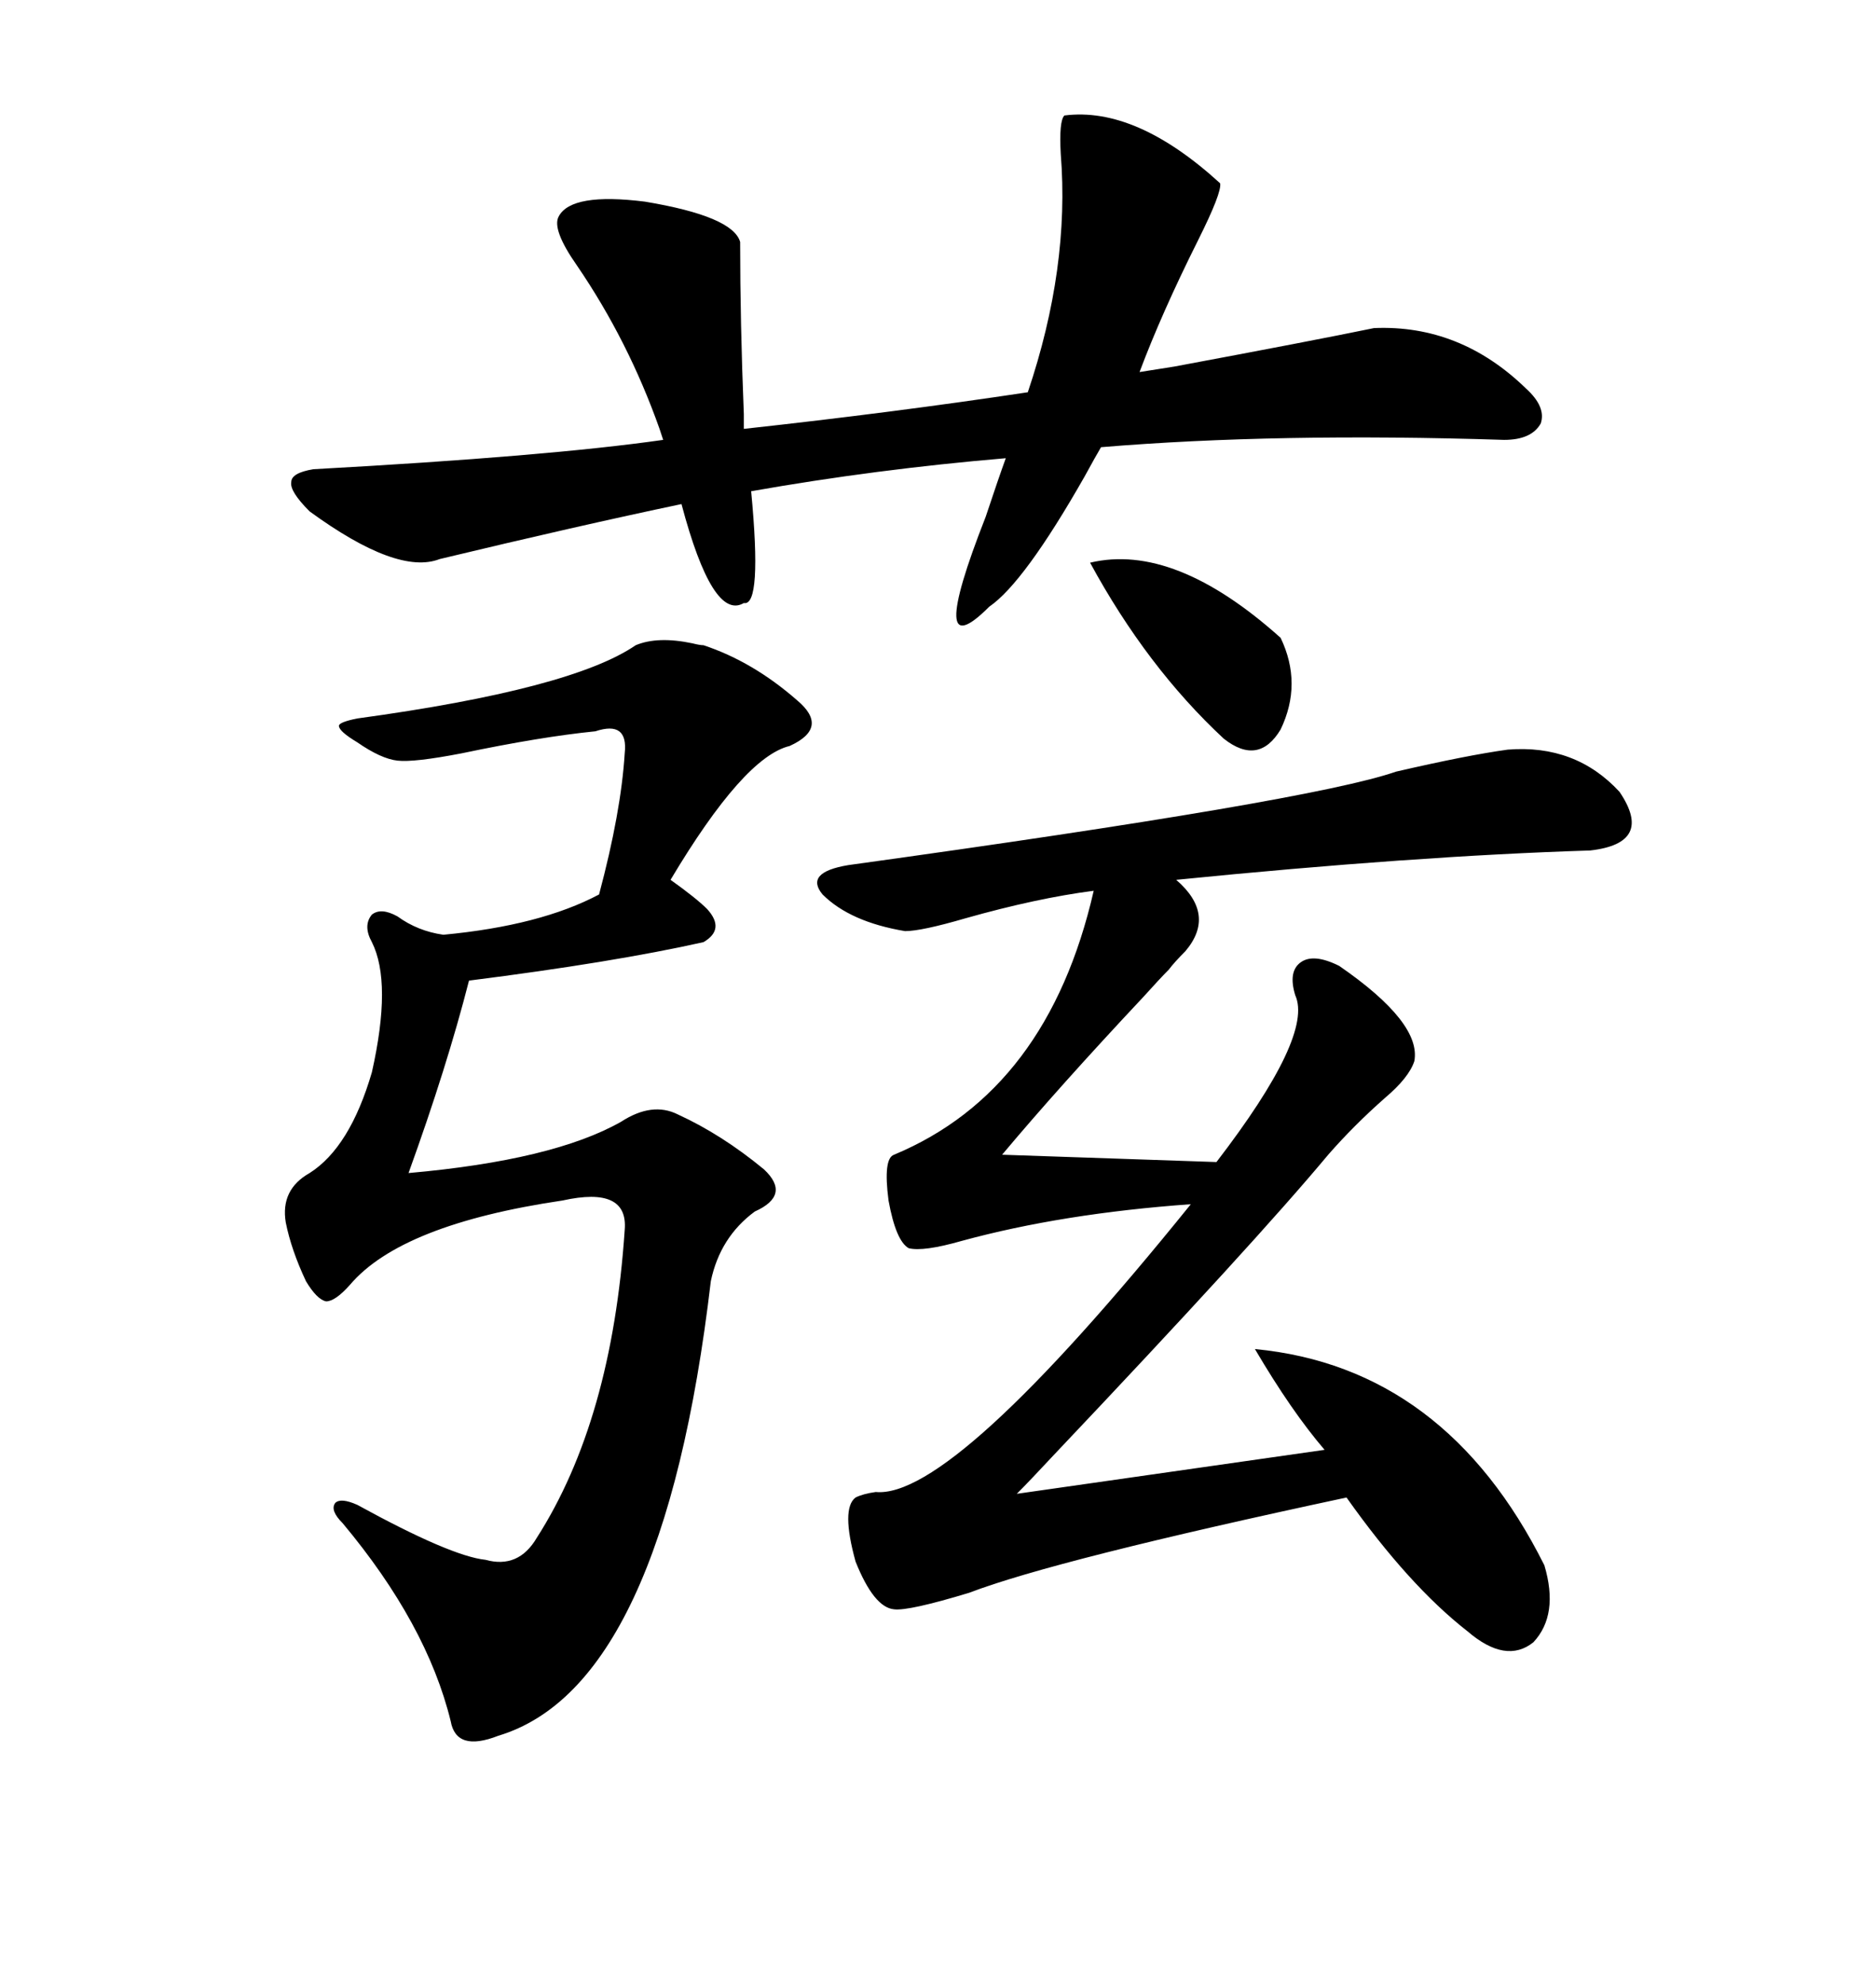 <svg xmlns="http://www.w3.org/2000/svg" xmlns:xlink="http://www.w3.org/1999/xlink" width="300" height="317.285"><path d="M241.11 119.82L241.11 119.82Q251.95 118.95 258.98 126.56L258.98 126.56Q264.55 134.77 254.30 135.94L254.30 135.94Q226.17 136.82 188.09 140.63L188.09 140.63Q194.53 146.19 189.55 152.05L189.55 152.05Q187.79 153.81 186.91 154.98L186.91 154.98Q185.45 156.45 182.81 159.38L182.81 159.38Q169.34 173.73 160.25 184.57L160.25 184.57L194.53 185.74Q210.06 165.53 207.13 159.08L207.13 159.08Q205.96 155.27 208.01 153.81L208.01 153.81Q210.06 152.34 214.16 154.39L214.16 154.39Q227.34 163.48 226.17 169.63L226.17 169.63Q225.29 172.27 221.48 175.49L221.48 175.49Q216.50 179.88 212.40 184.57L212.40 184.57Q200.68 198.63 168.75 232.32L168.75 232.32Q164.65 236.72 162.60 238.77L162.60 238.77L211.82 231.74Q206.54 225.59 200.68 215.63L200.68 215.63Q231.15 218.55 246.97 250.20L246.97 250.20Q249.32 258.11 245.21 262.50L245.21 262.50Q240.82 266.02 234.67 260.74L234.67 260.74Q225.29 253.42 215.33 239.36L215.33 239.36Q168.75 249.32 154.98 254.59L154.98 254.59Q145.31 257.52 142.97 257.23L142.97 257.23Q139.75 256.93 136.82 249.61L136.82 249.61Q134.47 241.11 136.82 239.36L136.82 239.36Q137.99 238.77 140.04 238.48L140.04 238.48Q152.34 239.65 190.43 192.48L190.43 192.48Q169.92 193.95 153.81 198.34L153.81 198.34Q147.66 200.10 145.31 199.51L145.31 199.51Q143.26 198.34 142.09 191.89L142.09 191.89Q141.21 185.16 142.97 184.57L142.97 184.57Q167.58 174.32 174.90 142.38L174.90 142.38Q165.82 143.55 154.39 146.78L154.39 146.78Q147.36 148.83 144.73 148.83L144.73 148.83Q135.94 147.36 131.54 142.97L131.54 142.97Q128.61 139.45 135.64 138.28L135.64 138.28Q209.77 128.03 223.24 123.34L223.24 123.34Q234.67 120.70 241.11 119.82ZM112.50 103.13L112.50 103.13Q120.41 105.76 127.44 111.91L127.44 111.91Q132.71 116.31 126.27 119.24L126.27 119.24Q118.95 121.00 107.23 140.63L107.23 140.63Q111.33 143.55 113.09 145.31L113.09 145.31Q116.02 148.54 112.50 150.59L112.50 150.59Q98.14 153.81 75 156.74L75 156.74Q71.48 170.51 65.33 187.50L65.33 187.50Q88.48 185.45 99.32 179.30L99.32 179.30Q104.30 176.07 108.40 178.13L108.40 178.13Q115.43 181.35 122.17 186.91L122.17 186.91Q126.56 191.02 120.70 193.65L120.70 193.65Q115.14 197.75 113.67 204.79L113.67 204.79Q106.05 269.53 79.69 277.44L79.69 277.44Q72.95 280.08 72.07 275.10L72.07 275.10Q68.26 259.57 54.79 243.46L54.79 243.46Q52.73 241.41 53.61 240.23L53.61 240.23Q54.49 239.36 57.13 240.53L57.13 240.53Q72.07 248.73 77.64 249.32L77.64 249.32Q82.91 250.78 85.84 245.80L85.84 245.80Q97.85 227.05 99.90 196.58L99.90 196.58Q100.49 189.55 89.94 191.89L89.94 191.89Q64.16 195.70 55.96 205.37L55.96 205.37Q53.61 208.01 52.15 208.01L52.15 208.01Q50.68 207.71 48.93 204.79L48.93 204.79Q46.58 199.80 45.70 195.41L45.70 195.41Q44.82 190.14 49.51 187.50L49.51 187.50Q55.96 183.40 59.47 171.39L59.47 171.39Q62.70 157.03 59.47 150.59L59.47 150.59Q58.01 147.95 59.47 146.19L59.47 146.19Q60.94 145.02 63.57 146.48L63.57 146.48Q66.80 148.83 70.90 149.41L70.90 149.41Q86.43 147.95 95.80 142.97L95.80 142.97Q99.32 129.79 99.90 120.41L99.90 120.41Q100.49 115.14 95.21 116.89L95.21 116.89Q86.43 117.77 73.83 120.41L73.83 120.41Q66.21 121.88 63.57 121.58L63.57 121.58Q60.94 121.29 57.13 118.65L57.13 118.65Q54.20 116.89 54.20 116.02L54.20 116.02Q54.20 115.43 57.13 114.84L57.13 114.84Q91.41 110.16 101.66 103.13L101.66 103.13Q105.18 101.66 110.74 102.83L110.74 102.83Q111.91 103.13 112.50 103.13ZM49.51 81.74L49.51 81.74Q46.29 78.52 46.58 77.05L46.58 77.05Q46.58 75.59 50.10 75L50.10 75Q87.60 72.95 106.05 70.31L106.05 70.31L105.47 68.55Q100.49 54.49 92.29 42.48L92.29 42.48Q88.18 36.62 89.36 34.57L89.36 34.57Q91.41 30.76 103.13 32.23L103.13 32.23Q117.19 34.57 118.36 38.67L118.36 38.67Q118.36 51.56 118.95 66.21L118.95 66.21L118.95 68.55Q142.97 65.92 164.36 62.70L164.36 62.70Q171.09 42.77 169.63 24.61L169.63 24.61Q169.34 19.34 170.21 18.46L170.21 18.46Q181.64 16.99 195.12 29.30L195.12 29.30Q195.41 30.76 191.60 38.38L191.60 38.38Q185.74 50.10 182.23 59.47L182.23 59.47Q183.98 59.18 187.79 58.59L187.79 58.59Q209.77 54.49 219.73 52.44L219.73 52.44Q233.50 51.86 244.04 62.11L244.04 62.11Q247.27 65.04 246.39 67.68L246.39 67.68Q244.92 70.31 240.53 70.31L240.53 70.31Q204.20 69.14 176.07 71.48L176.07 71.48Q175.20 72.95 173.44 76.17L173.44 76.17Q163.77 93.16 158.20 96.97L158.20 96.97Q147.95 107.23 157.62 82.62L157.62 82.62Q159.67 76.46 160.84 73.24L160.84 73.24Q140.04 75 120.12 78.52L120.12 78.52Q121.88 96.97 118.95 96.39L118.95 96.39Q113.96 99.32 108.98 80.57L108.98 80.57Q92.29 84.08 70.31 89.36L70.31 89.36Q63.57 91.99 49.51 81.74ZM174.32 89.94L174.32 89.94Q187.79 86.72 204.79 101.95L204.79 101.95Q208.30 109.28 204.79 116.60L204.79 116.60Q201.27 122.46 195.70 118.07L195.70 118.07Q183.40 106.64 174.32 89.94Z"/></svg>
